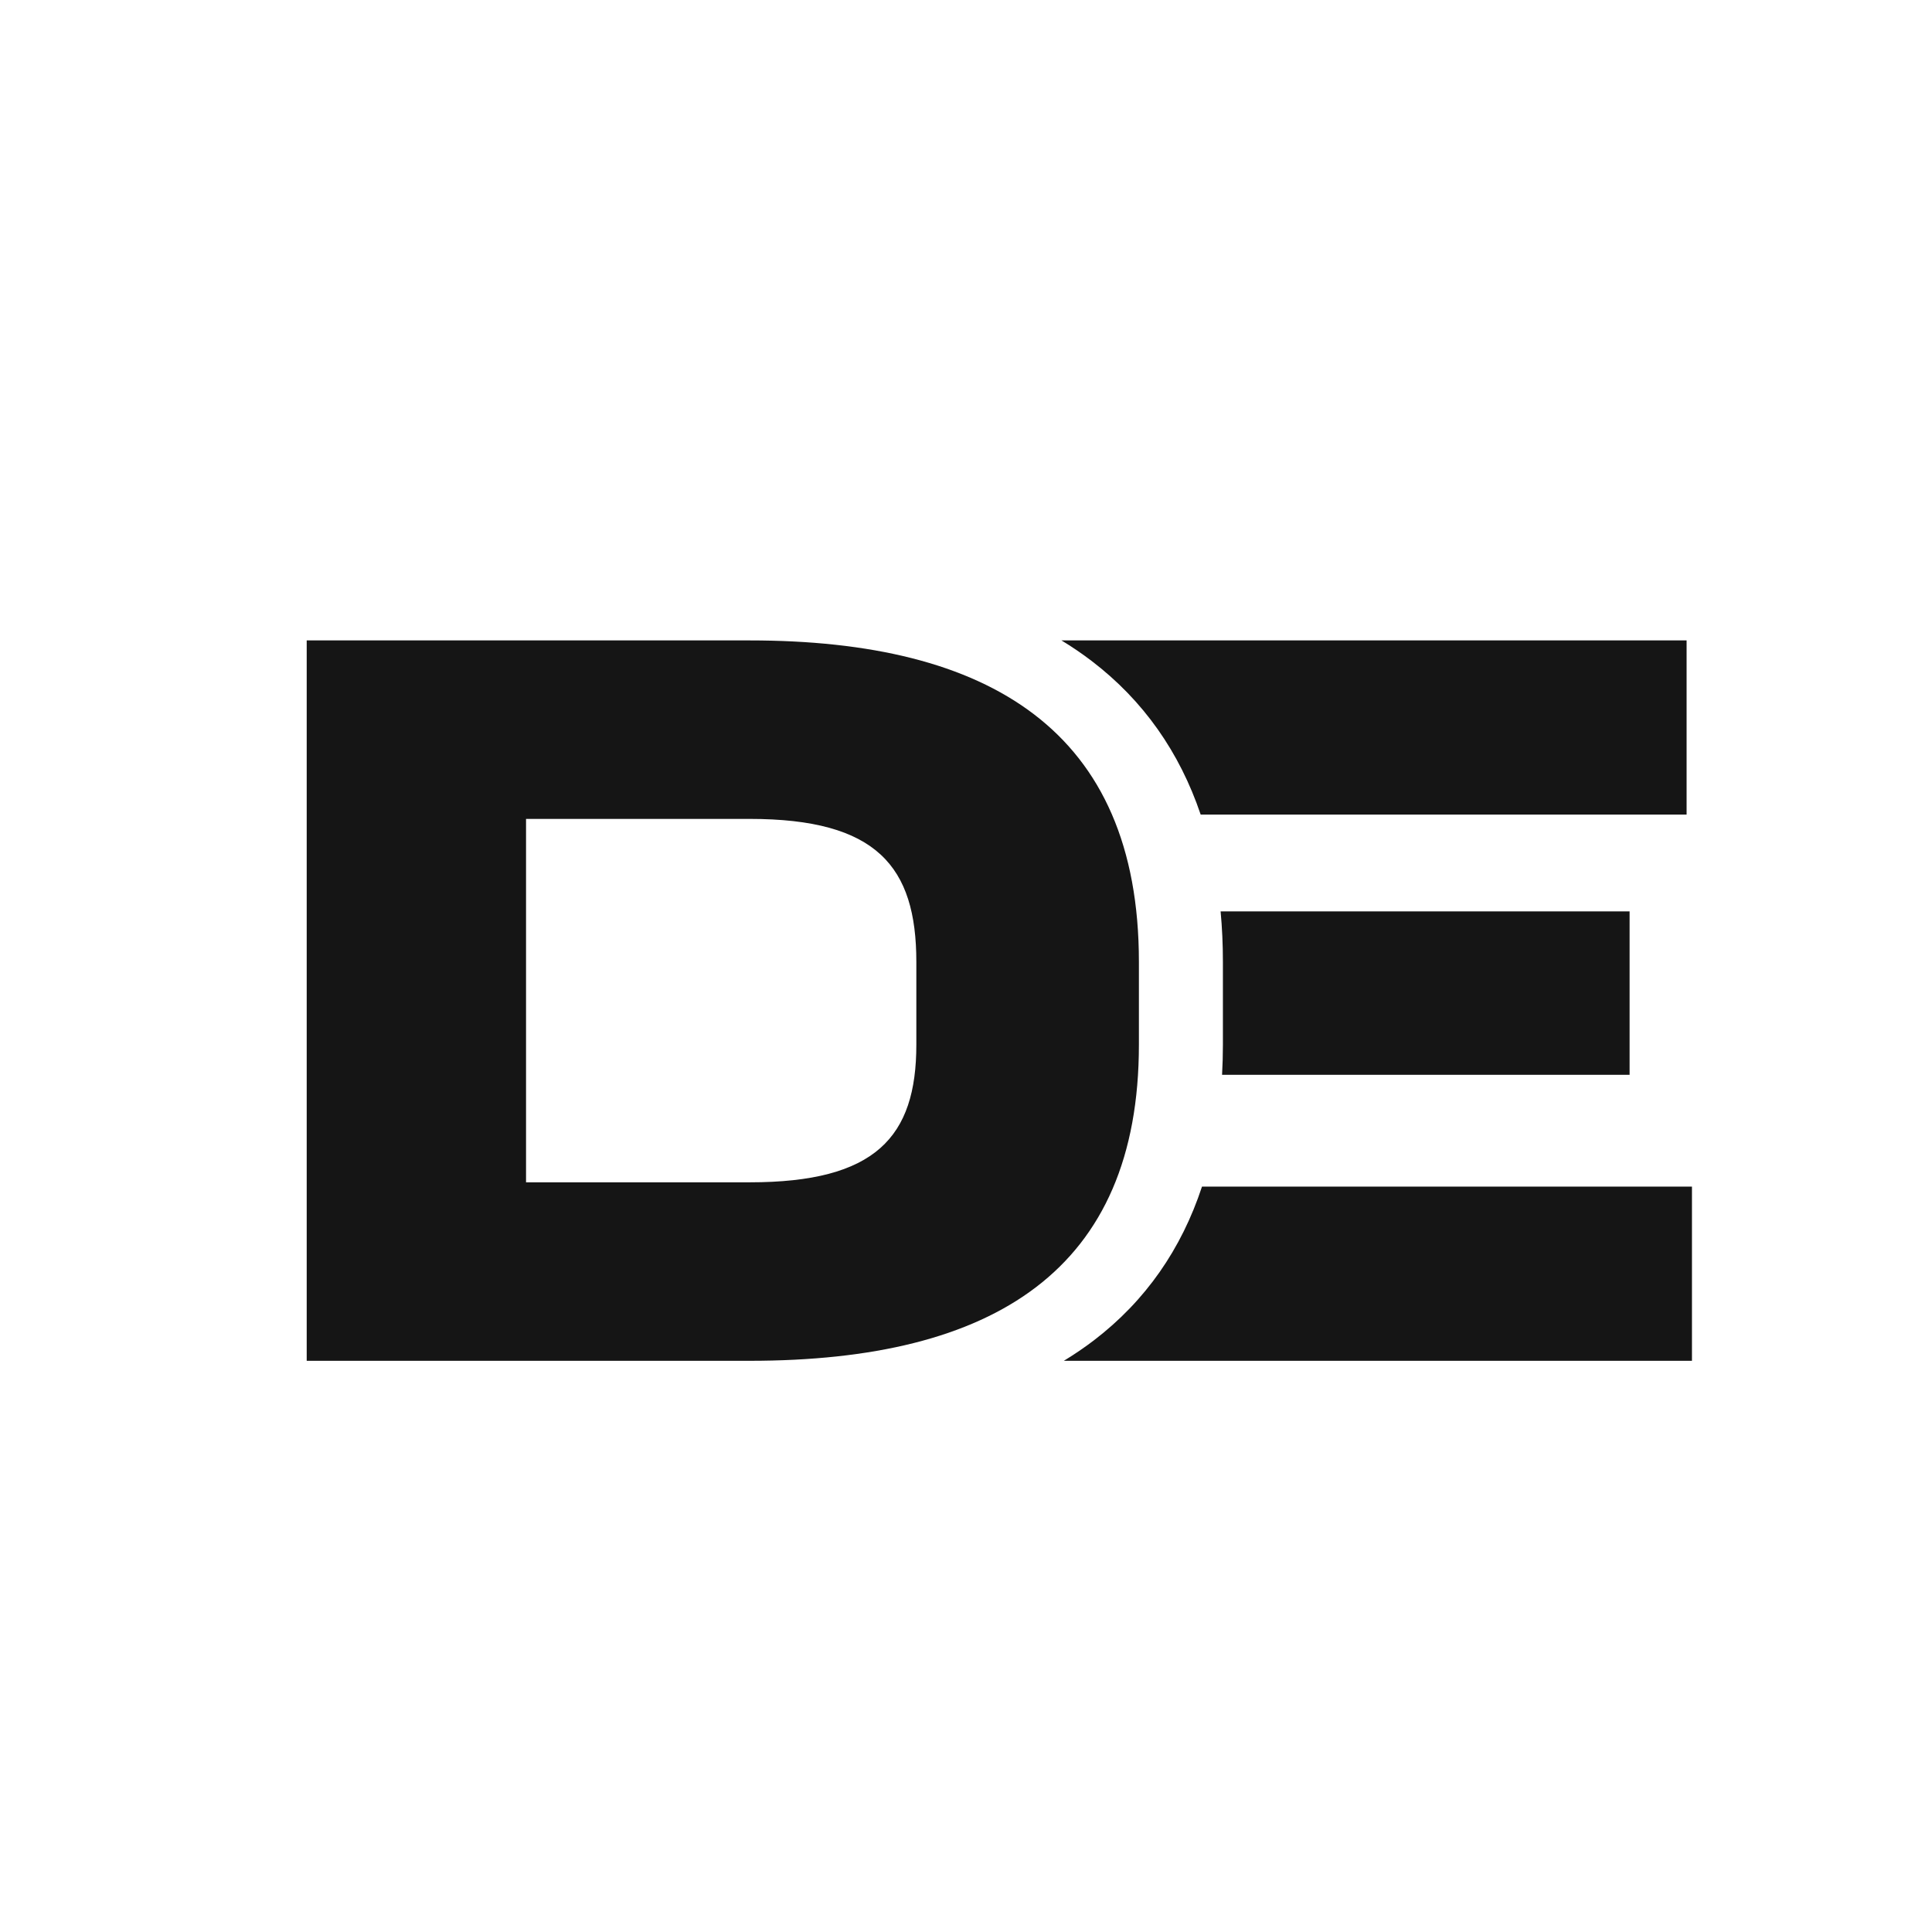 <svg width="115" height="115" viewBox="0 0 115 115" fill="none" xmlns="http://www.w3.org/2000/svg">
<path d="M100.712 70.632V81H63.323C63.941 80.625 64.537 80.222 65.108 79.786C68.193 77.429 70.325 74.344 71.547 70.632H100.712ZM97 54.248V63.976H72.742C72.774 63.389 72.792 62.791 72.792 62.184V57.256C72.792 56.223 72.746 55.22 72.655 54.248H97ZM100.393 48.488H71.469C70.212 44.769 68.057 41.696 64.989 39.351C64.41 38.908 63.806 38.499 63.18 38.12H100.393V48.488Z" fill="#151515"/>
<path d="M18.256 38.12H44.624C58.896 38.12 67.792 43.496 67.792 57.256V62.184C67.792 75.56 59.216 81 44.624 81H18.256V38.12ZM31.312 48.744V70.376H44.624C52.112 70.376 54.544 67.688 54.544 62.184V57.256C54.544 51.56 52.176 48.744 44.624 48.744H31.312Z" fill="#151515"/>
</svg>
